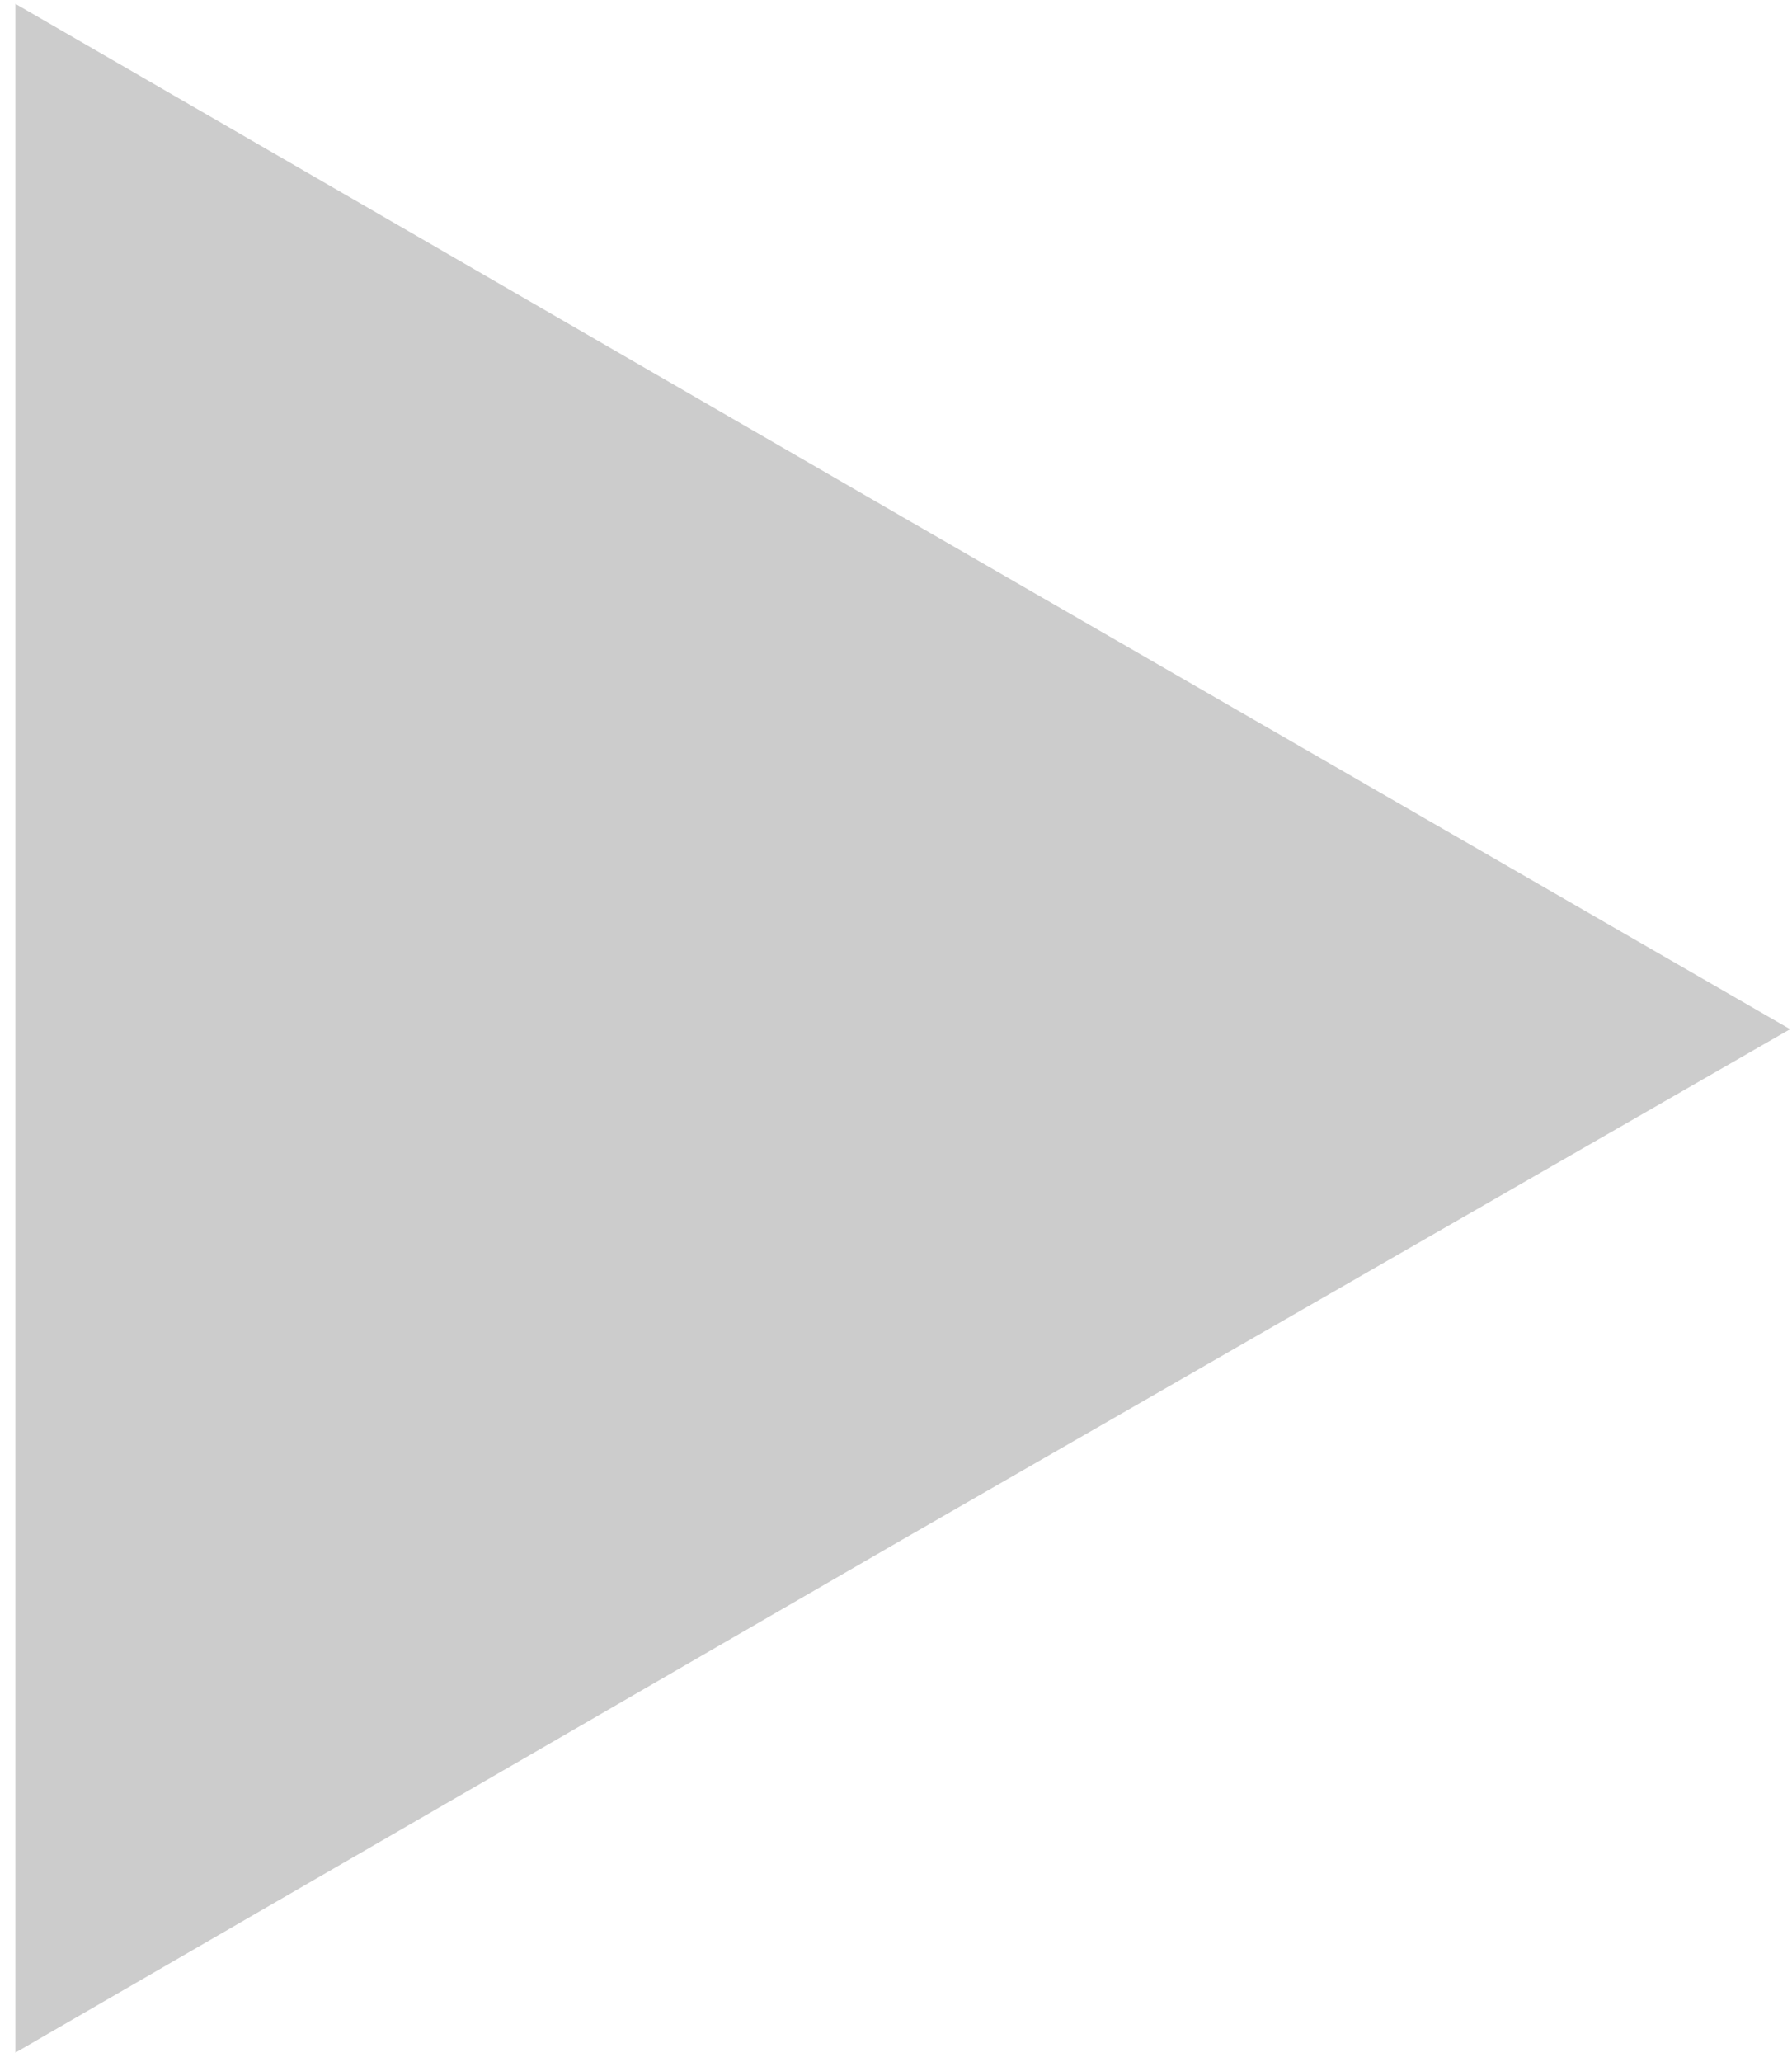 <?xml version="1.0" encoding="utf-8"?>
<!-- Generator: Adobe Illustrator 15.0.2, SVG Export Plug-In  -->
<!DOCTYPE svg PUBLIC "-//W3C//DTD SVG 1.1//EN" "http://www.w3.org/Graphics/SVG/1.1/DTD/svg11.dtd">
<svg version="1.1"
	 xmlns="http://www.w3.org/2000/svg" xmlns:xlink="http://www.w3.org/1999/xlink" xmlns:a="http://ns.adobe.com/AdobeSVGViewerExtensions/3.0/"
	 x="0px" y="0px" width="93px" height="107px" viewBox="-0.8 -0.2 93 107" enable-background="new -0.8 -0.2 93 107"
	 xml:space="preserve">
<defs>
</defs>
<polygon fill="#CCCCCC" points="92.1,53.2 46,79.7 0,106.3 0,53.2 0,0 46,26.6 "/>
</svg>
